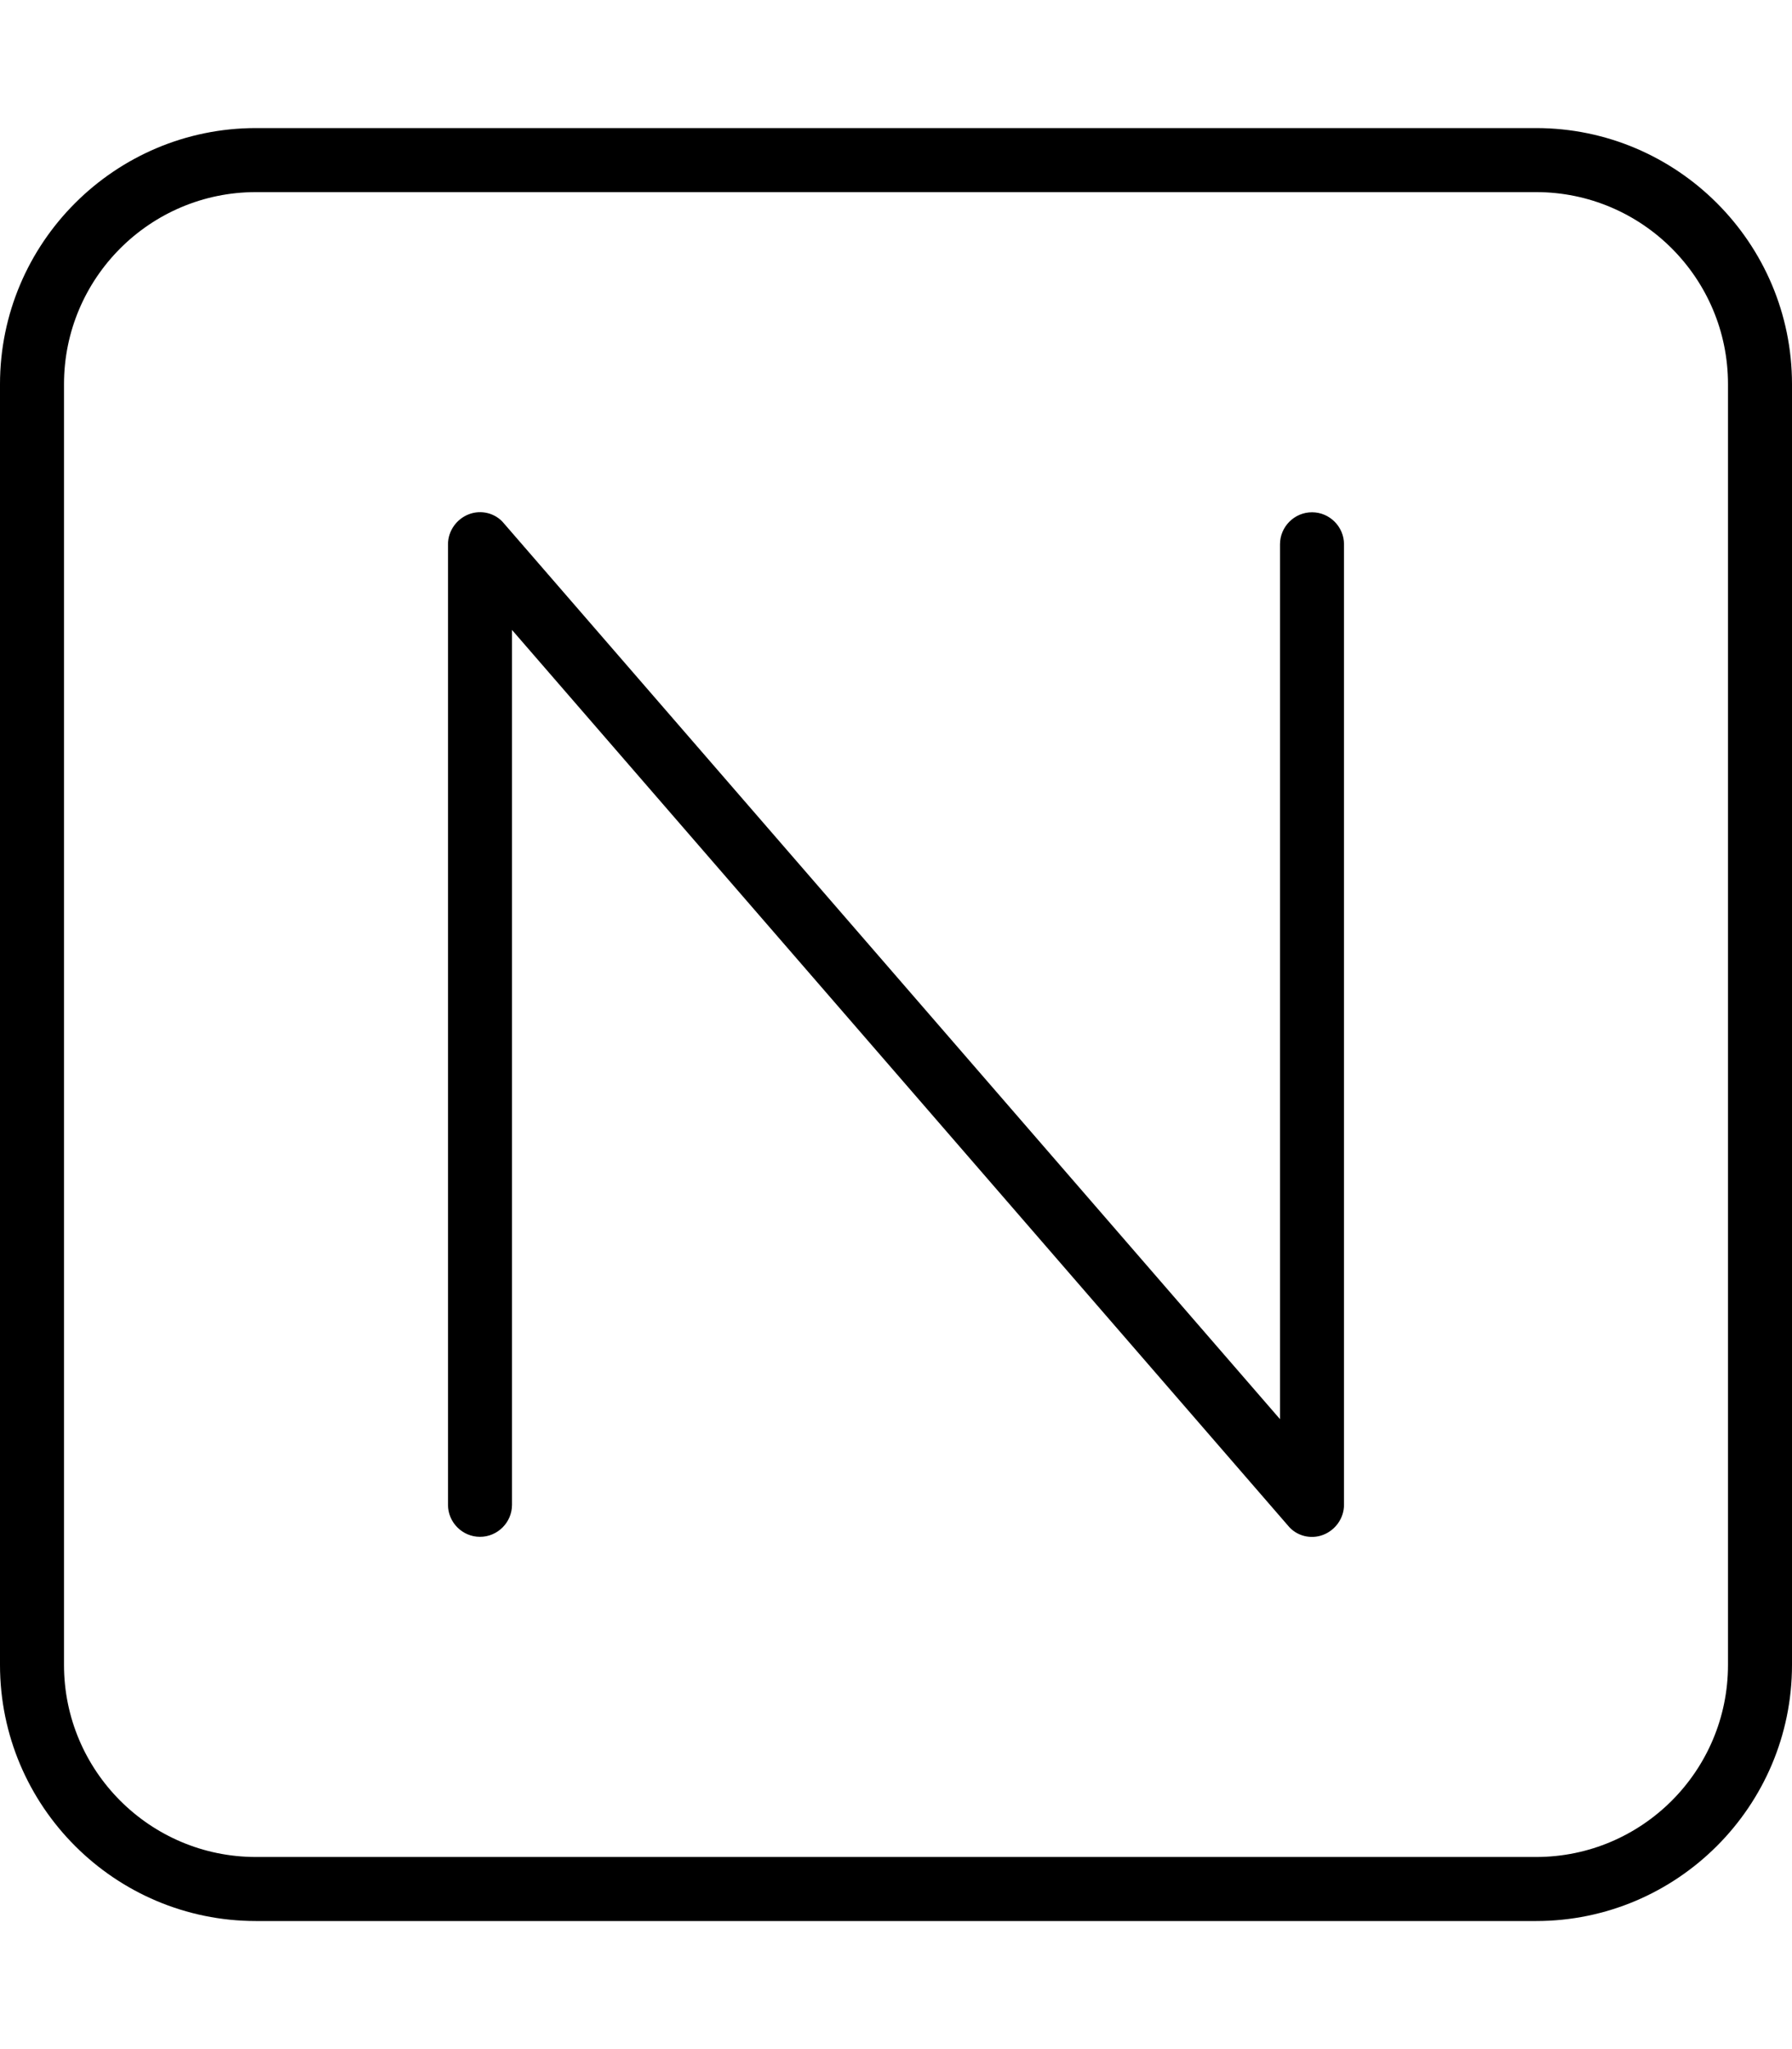 <svg xmlns="http://www.w3.org/2000/svg" viewBox="0 0 448 512"><!--! Font Awesome Pro 6.5.2 by @fontawesome - https://fontawesome.com License - https://fontawesome.com/license (Commercial License) Copyright 2024 Fonticons, Inc. --><path d="M64 48C37.5 48 16 69.5 16 96V416c0 26.5 21.5 48 48 48H384c26.5 0 48-21.5 48-48V96c0-26.5-21.5-48-48-48H64zM0 96C0 60.7 28.7 32 64 32H384c35.3 0 64 28.7 64 64V416c0 35.3-28.7 64-64 64H64c-35.3 0-64-28.7-64-64V96zm126 34.8L320 354.6V136c0-4.4 3.6-8 8-8s8 3.6 8 8V376c0 3.3-2.1 6.3-5.2 7.5s-6.7 .3-8.8-2.3L128 157.4V376c0 4.4-3.6 8-8 8s-8-3.6-8-8V136c0-3.3 2.1-6.3 5.2-7.5s6.7-.3 8.8 2.3z"/></svg>